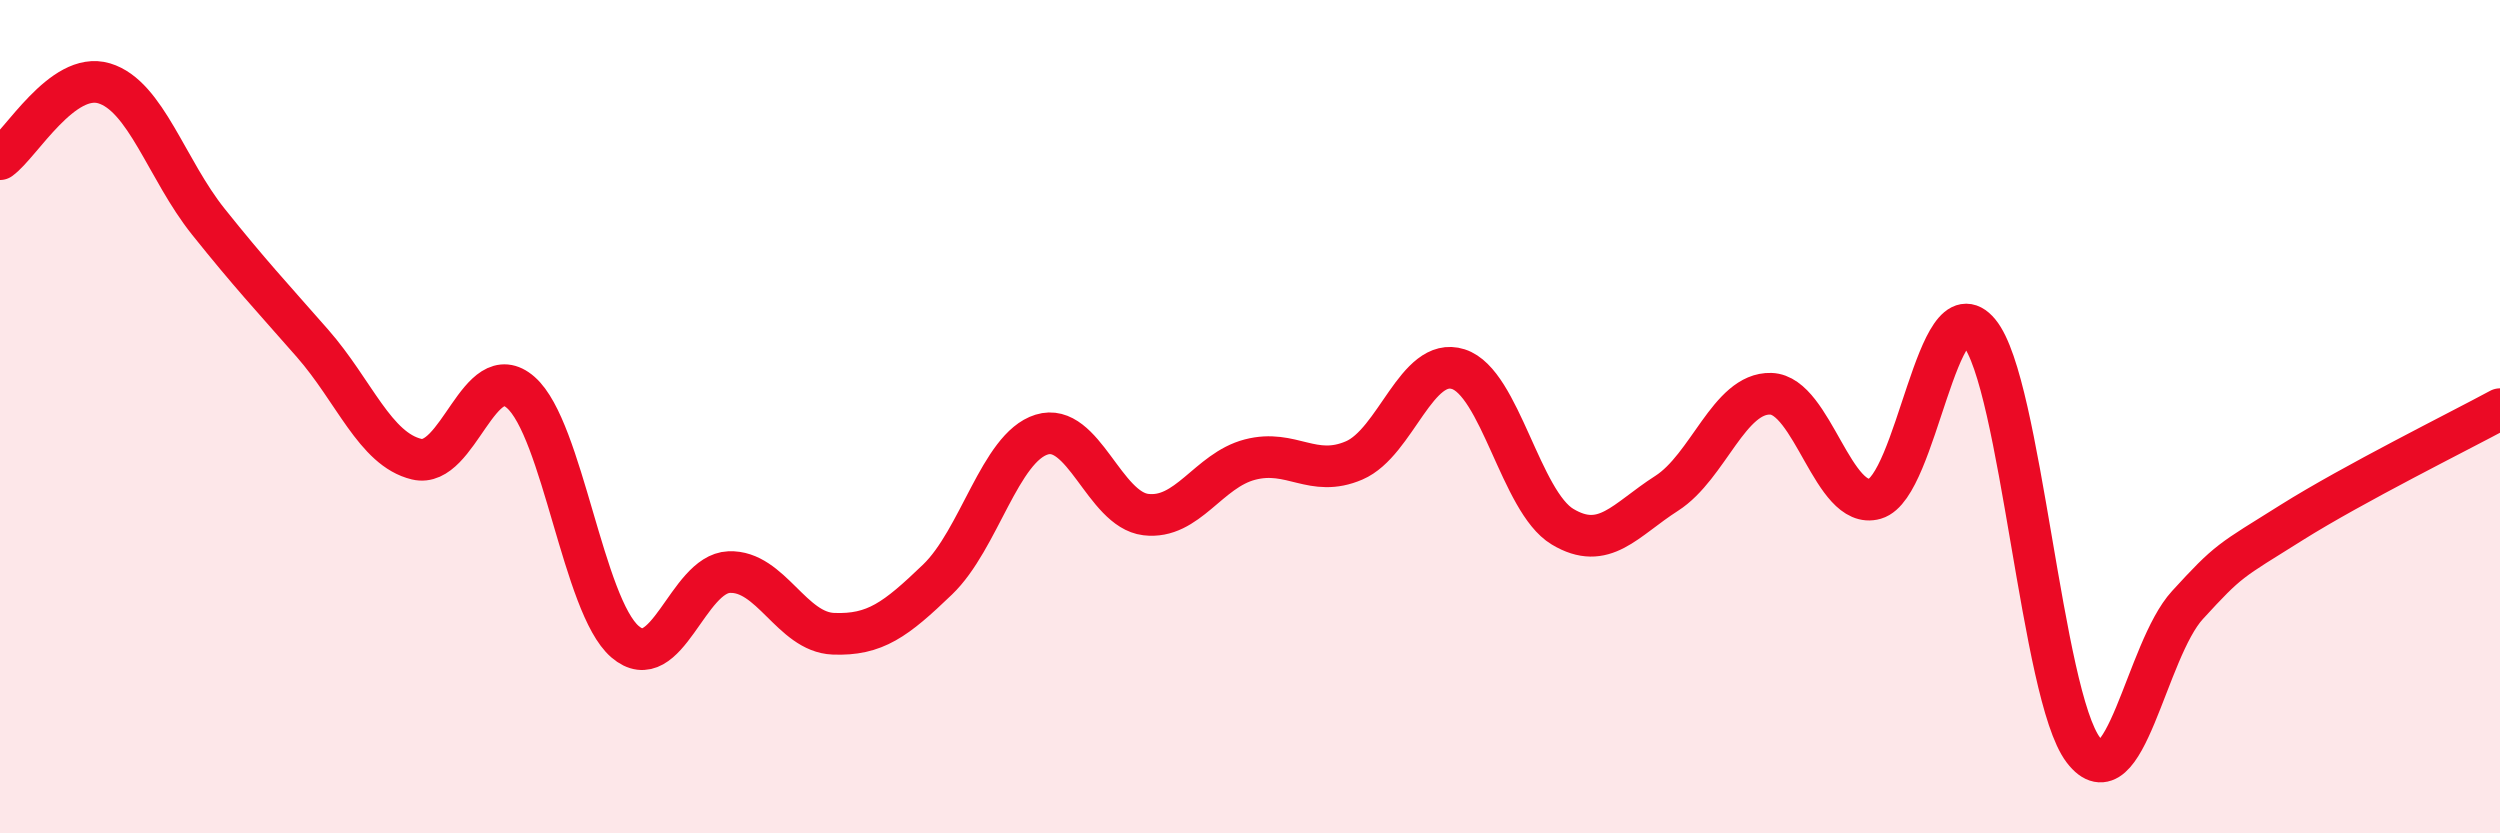 
    <svg width="60" height="20" viewBox="0 0 60 20" xmlns="http://www.w3.org/2000/svg">
      <path
        d="M 0,3.82 C 0.5,3.46 1.5,1.7 2.5,2 C 3.5,2.3 4,4.07 5,5.32 C 6,6.57 6.5,7.1 7.5,8.24 C 8.5,9.38 9,10.78 10,11.02 C 11,11.26 11.5,8.54 12.5,9.42 C 13.5,10.3 14,14.54 15,15.4 C 16,16.26 16.5,13.77 17.5,13.73 C 18.5,13.69 19,15.17 20,15.21 C 21,15.25 21.5,14.87 22.5,13.91 C 23.5,12.95 24,10.74 25,10.43 C 26,10.12 26.5,12.23 27.5,12.35 C 28.5,12.47 29,11.29 30,11.03 C 31,10.77 31.5,11.48 32.5,11.05 C 33.5,10.62 34,8.54 35,8.86 C 36,9.18 36.5,12.04 37.5,12.64 C 38.5,13.24 39,12.48 40,11.84 C 41,11.2 41.5,9.42 42.5,9.45 C 43.5,9.48 44,12.26 45,11.97 C 46,11.68 46.5,6.77 47.5,7.98 C 48.5,9.19 49,16.69 50,18 C 51,19.31 51.5,15.61 52.5,14.52 C 53.5,13.43 53.5,13.48 55,12.54 C 56.5,11.6 59,10.36 60,9.82L60 20L0 20Z"
        fill="#EB0A25"
        opacity="0.1"
        stroke-linecap="round"
        stroke-linejoin="round"
      />
      <path
        d="M 0,3.82 C 0.5,3.46 1.5,1.7 2.5,2 C 3.5,2.3 4,4.07 5,5.32 C 6,6.57 6.5,7.1 7.5,8.24 C 8.5,9.38 9,10.78 10,11.02 C 11,11.26 11.5,8.54 12.5,9.42 C 13.5,10.3 14,14.54 15,15.4 C 16,16.26 16.5,13.77 17.5,13.73 C 18.5,13.69 19,15.17 20,15.21 C 21,15.25 21.5,14.87 22.5,13.91 C 23.5,12.95 24,10.74 25,10.43 C 26,10.12 26.5,12.23 27.5,12.35 C 28.5,12.47 29,11.29 30,11.03 C 31,10.77 31.5,11.48 32.5,11.05 C 33.5,10.62 34,8.54 35,8.86 C 36,9.18 36.5,12.04 37.5,12.64 C 38.5,13.24 39,12.48 40,11.84 C 41,11.2 41.5,9.42 42.5,9.45 C 43.5,9.48 44,12.26 45,11.97 C 46,11.68 46.5,6.77 47.5,7.98 C 48.5,9.19 49,16.69 50,18 C 51,19.31 51.5,15.61 52.5,14.52 C 53.5,13.43 53.5,13.48 55,12.54 C 56.5,11.6 59,10.36 60,9.82"
        stroke="#EB0A25"
        stroke-width="1"
        fill="none"
        stroke-linecap="round"
        stroke-linejoin="round"
      />
    </svg>
  